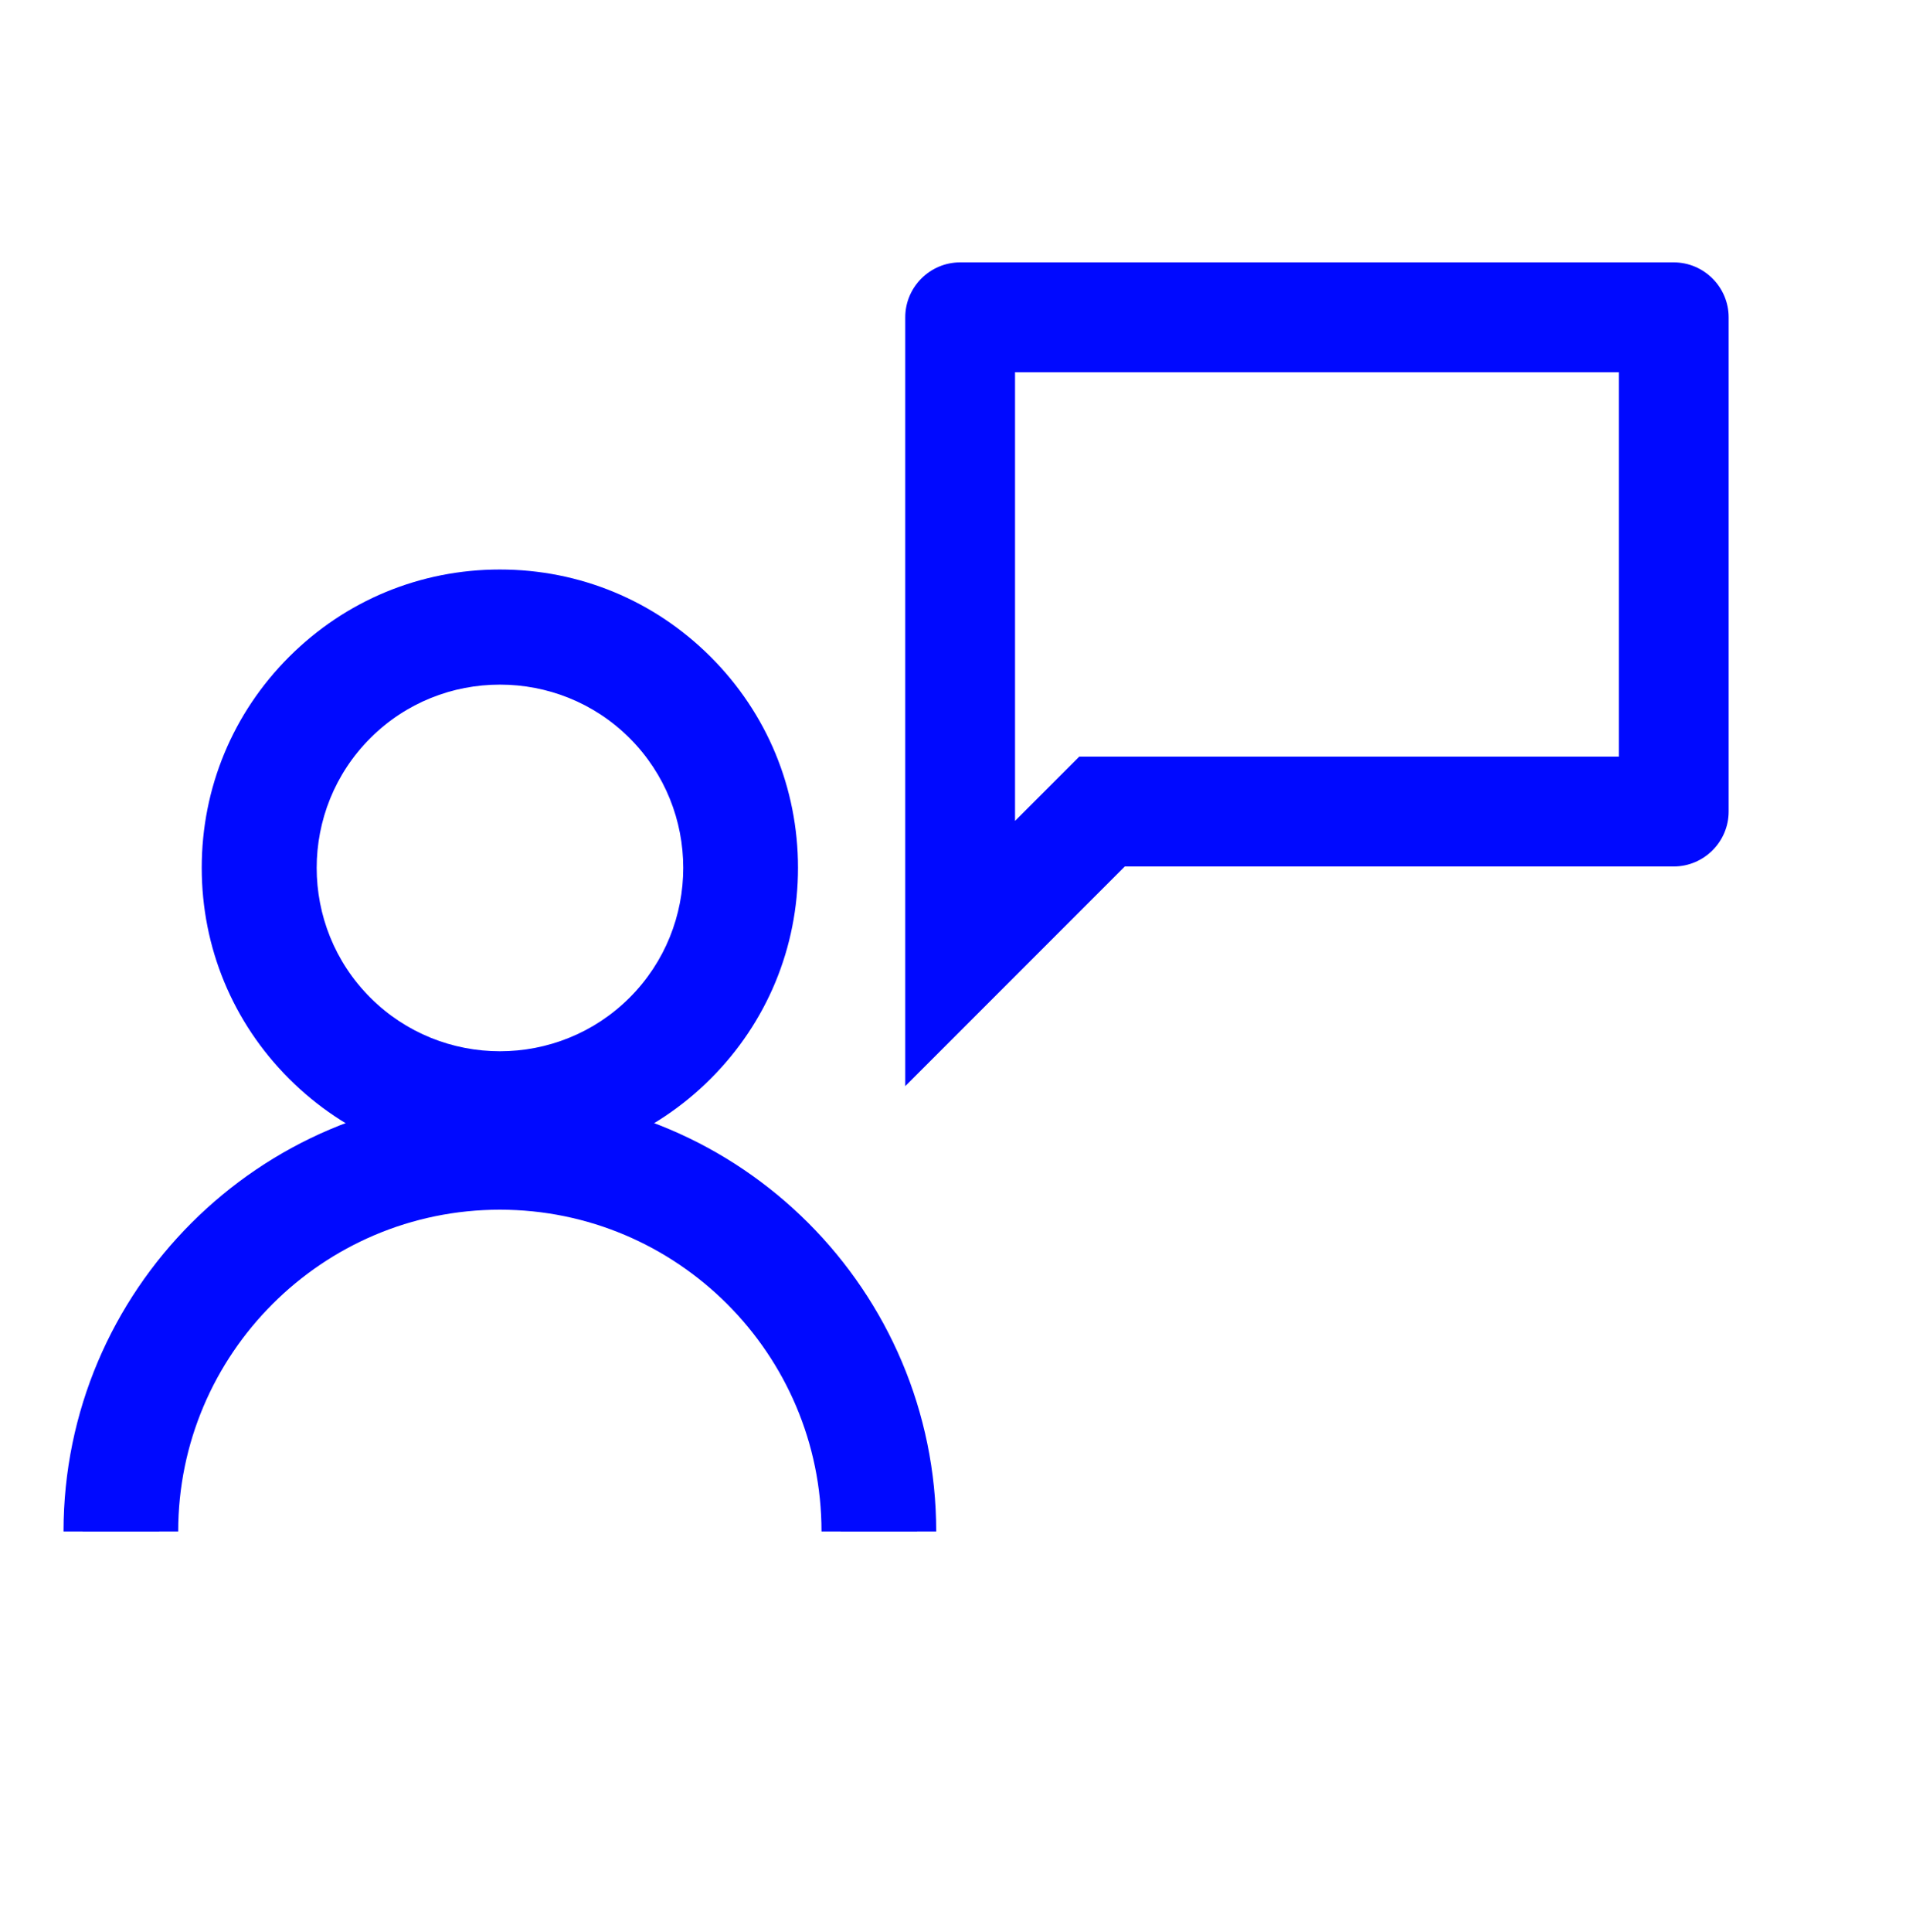 <svg width="75" height="76" viewBox="0 0 75 76" fill="none" xmlns="http://www.w3.org/2000/svg">
<path d="M19.669 45.864C16.533 45.864 13.593 44.646 11.374 42.428C9.156 40.209 7.938 37.268 7.938 34.132C7.938 30.996 9.156 28.056 11.374 25.837C13.593 23.619 16.533 22.4 19.669 22.4C22.805 22.4 25.746 23.619 27.965 25.837C30.183 28.056 31.401 30.996 31.401 34.132C31.401 37.268 30.183 40.209 27.965 42.428C25.746 44.646 22.805 45.864 19.669 45.864ZM19.669 26.928C17.819 26.928 15.977 27.627 14.571 29.034C11.758 31.846 11.758 36.426 14.571 39.239C17.383 42.051 21.963 42.051 24.776 39.239C27.588 36.426 27.588 31.846 24.776 29.034C23.369 27.627 21.52 26.928 19.677 26.928H19.669Z" fill="#0009FF"/>
<path d="M19.67 45.105C16.857 45.105 14.052 44.037 11.909 41.894C7.629 37.615 7.629 30.651 11.909 26.372C16.188 22.092 23.152 22.092 27.431 26.372C31.71 30.651 31.71 37.615 27.431 41.894C25.295 44.03 22.482 45.105 19.67 45.105ZM19.67 26.176C17.632 26.176 15.586 26.951 14.037 28.507C10.931 31.613 10.931 36.667 14.037 39.773C17.143 42.879 22.197 42.879 25.302 39.773C28.409 36.667 28.409 31.613 25.302 28.507C23.746 26.951 21.708 26.176 19.67 26.176Z" fill="#0009FF"/>
<path d="M36.839 60.236H32.326C32.326 53.258 26.648 47.58 19.669 47.58C12.69 47.58 7.012 53.258 7.012 60.236H2.5C2.5 50.768 10.201 43.067 19.669 43.067C29.137 43.067 36.839 50.768 36.839 60.236Z" fill="#0009FF"/>
<path d="M36.088 60.236H33.08C33.08 52.844 27.064 46.828 19.671 46.828C12.278 46.828 6.262 52.844 6.262 60.236H3.254C3.254 51.182 10.616 43.819 19.671 43.819C28.726 43.819 36.088 51.182 36.088 60.236Z" fill="#0009FF"/>
<g clip-path="url(#clip0_9867_46337)">
<path d="M63.701 14.64V29.76H42.468L39.941 32.288V14.64H63.701ZM65.861 10.32H37.781C36.593 10.32 35.621 11.292 35.621 12.48V42.72L44.261 34.08H65.861C67.049 34.08 68.021 33.108 68.021 31.92V12.48C68.021 11.292 67.049 10.32 65.861 10.32Z" fill="#0009FF"/>
</g>
<defs>
<clipPath id="clip0_9867_46337">
<rect width="43.2" height="43.2" fill="white" transform="translate(31.301 6)"/>
</clipPath>
</defs>
</svg>
